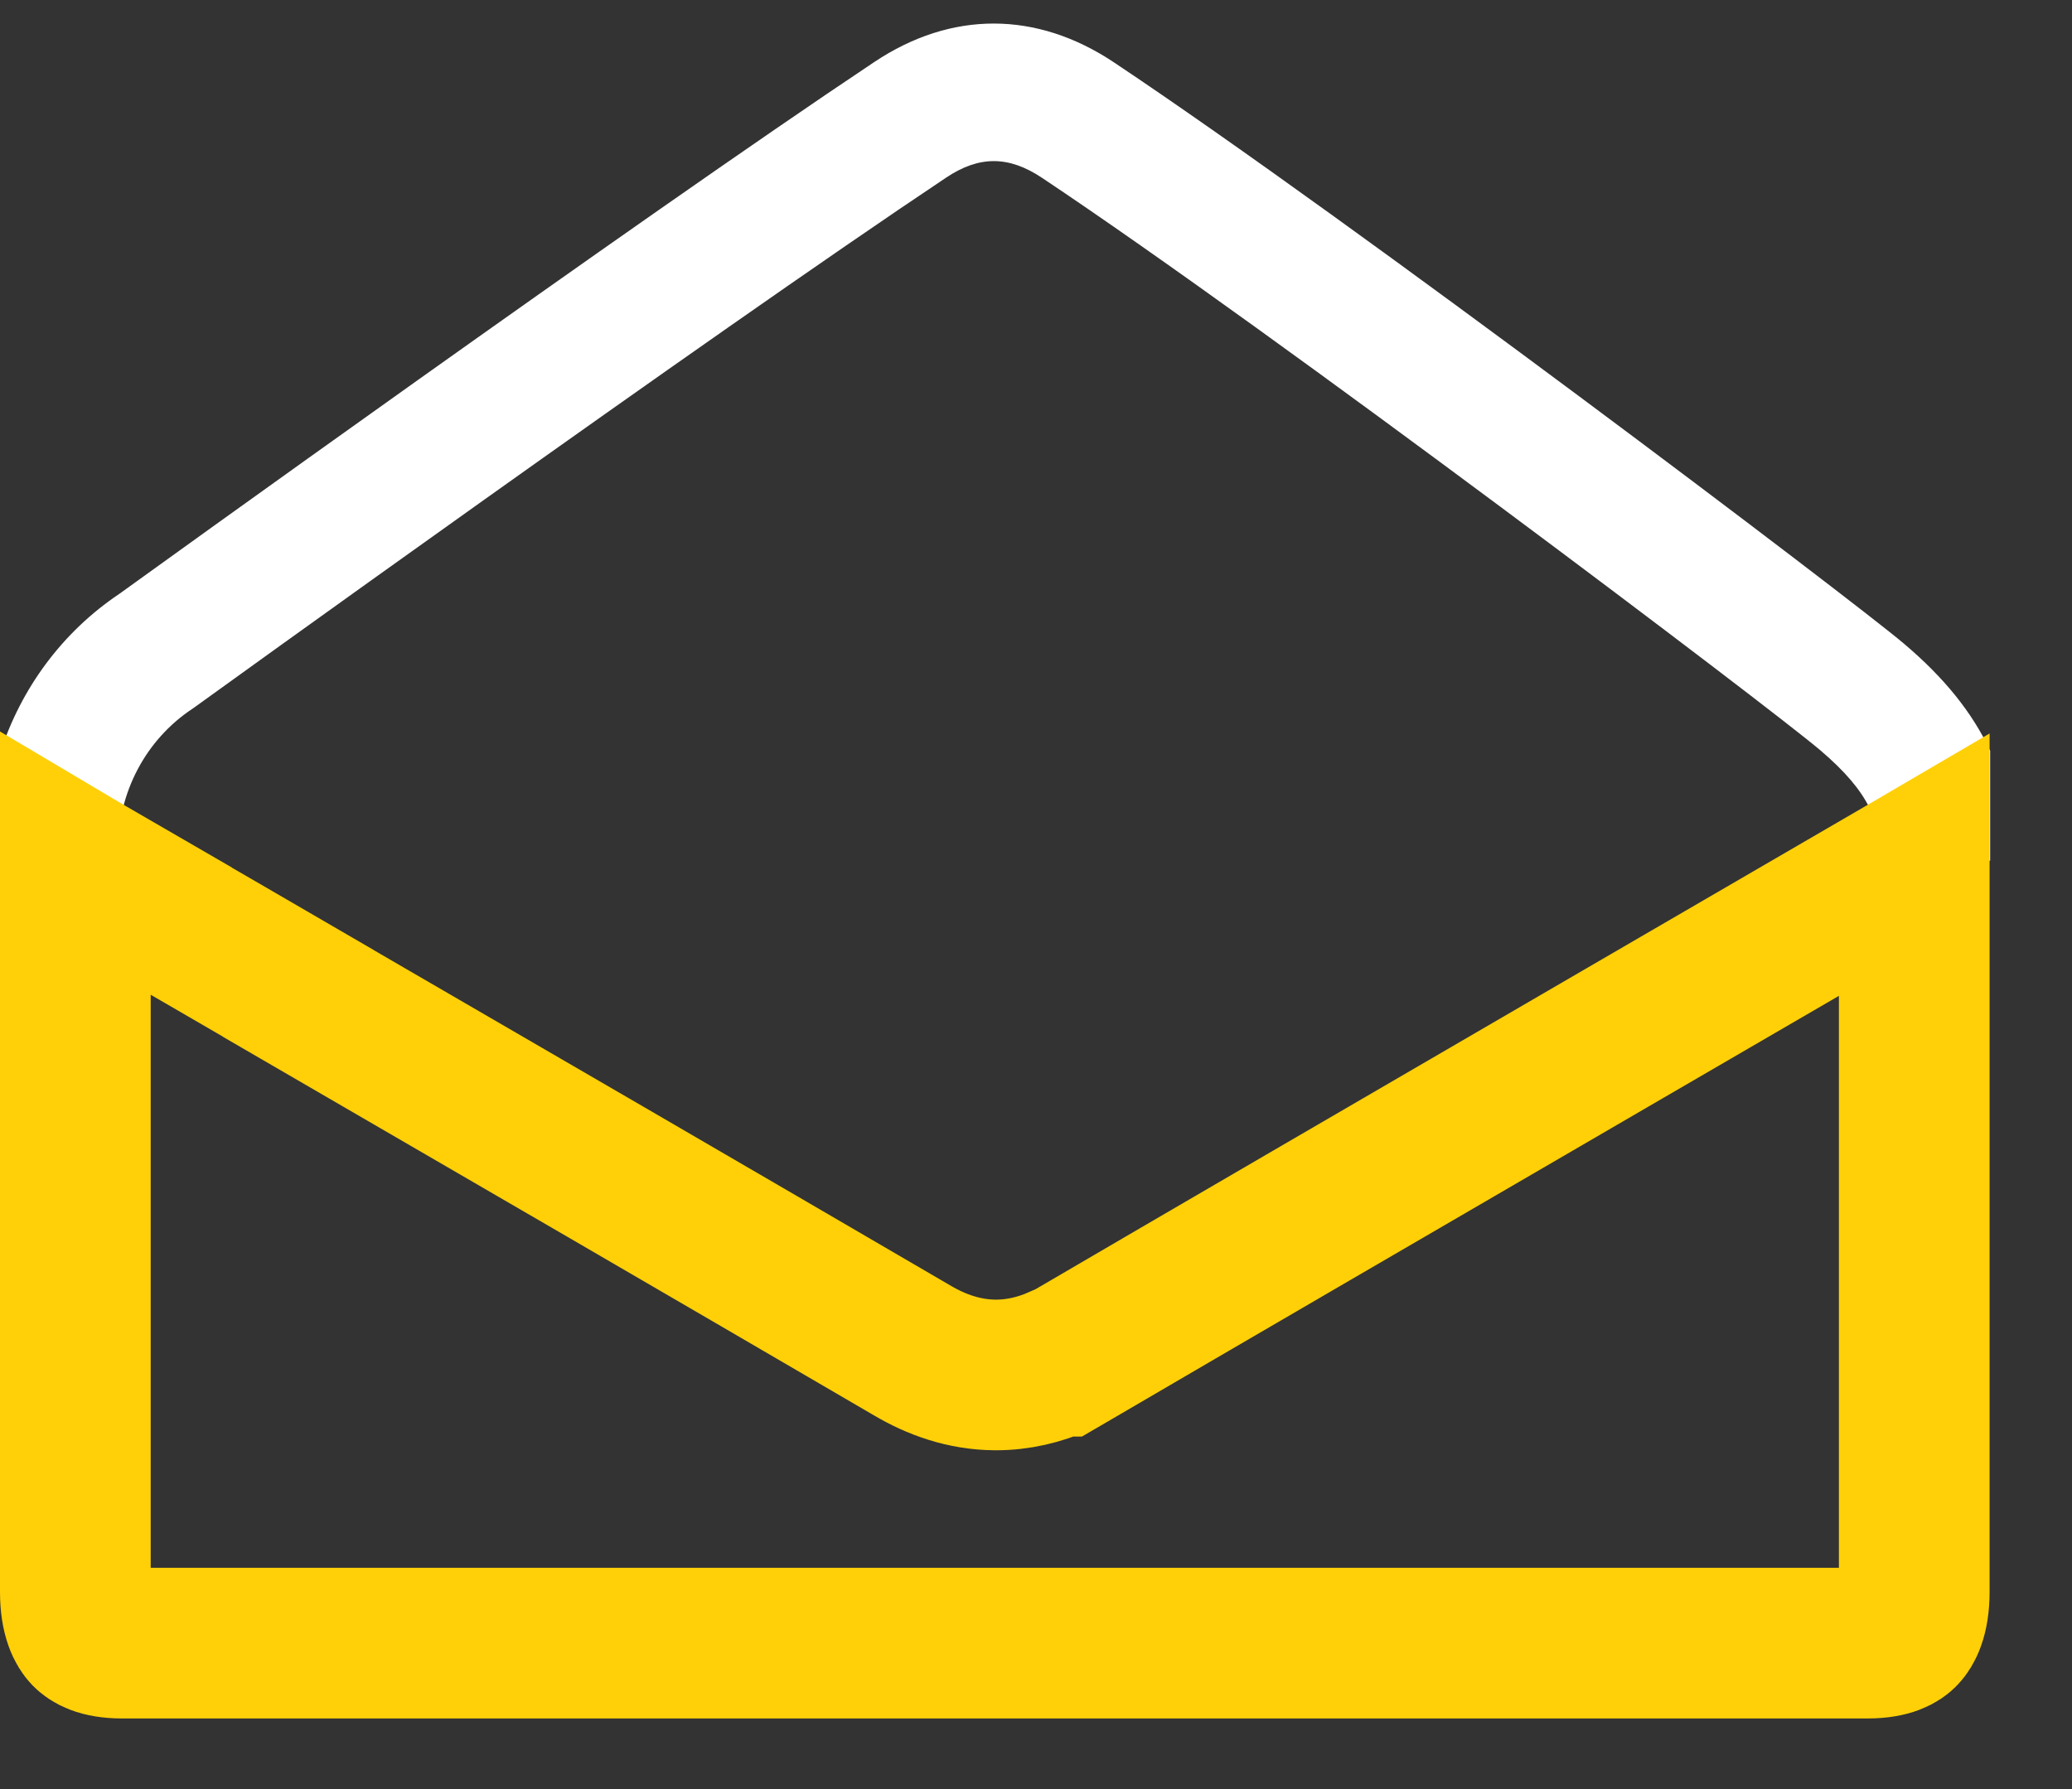 <svg width="22" height="19" viewBox="0 0 22 19" fill="none" xmlns="http://www.w3.org/2000/svg">
<rect x="0" y="0" width="22" height="19" fill="#333333" stroke="none"/>
<path d="M21.131 7.973C20.942 7.568 20.643 7.197 20.216 6.836C19.677 6.378 14.362 2.352 11.827 0.662C11.005 0.114 10.101 0.113 9.284 0.658C6.774 2.331 1.54 6.11 1.268 6.306C0.661 6.713 0.221 7.312 0.001 7.999C0.001 8.341 -0.002 8.683 0.001 9.025H1.252C1.252 8.416 1.547 7.856 2.043 7.527L2.066 7.511C2.12 7.472 7.507 3.58 10.048 1.885C10.397 1.652 10.71 1.653 11.063 1.888C13.566 3.557 18.794 7.515 19.323 7.964C19.862 8.421 19.967 8.742 19.967 9.14H21.131V7.972L21.131 7.973Z" fill="white"/>
<path d="M20.325 9.185V9.195V9.212V9.228V9.245V9.262V9.278V9.295V9.312V9.329V9.346V9.364V9.381V9.398V9.416V9.433V9.451V9.468V9.486V9.504V9.521V9.539V9.557V9.575V9.593V9.612V9.63V9.648V9.666V9.685V9.703V9.722V9.74V9.759V9.778V9.797V9.815V9.834V9.853V9.872V9.891V9.911V9.93V9.949V9.968V9.988V10.007V10.027V10.046V10.066V10.086V10.105V10.125V10.145V10.165V10.185V10.205V10.225V10.245V10.265V10.285V10.306V10.326V10.346V10.367V10.387V10.408V10.428V10.449V10.469V10.49V10.511V10.532V10.552V10.573V10.594V10.615V10.636V10.657V10.678V10.7V10.721V10.742V10.763V10.785V10.806V10.827V10.849V10.87V10.892V10.914V10.935V10.957V10.978V11V11.022V11.044V11.066V11.088V11.109V11.131V11.153V11.175V11.197V11.22V11.242V11.264V11.286V11.308V11.33V11.353V11.375V11.397V11.42V11.442V11.464V11.487V11.509V11.532V11.555V11.577V11.6V11.622V11.645V11.668V11.69V11.713V11.736V11.759V11.781V11.804V11.827V11.85V11.873V11.896V11.919V11.942V11.965V11.988V12.011V12.034V12.057V12.08V12.103V12.126V12.149V12.172V12.196V12.219V12.242V12.265V12.289V12.312V12.335V12.358V12.382V12.405V12.428V12.451V12.475V12.498V12.522V12.545V12.568V12.592V12.615V12.639V12.662V12.685V12.709V12.732V12.756V12.779V12.803V12.826V12.85V12.873V12.896V12.92V12.944V12.967V12.991V13.014V13.037V13.061V13.085V13.108V13.132V13.155V13.178V13.202V13.226V13.249V13.273V13.296V13.319V13.343V13.367V13.39V13.414V13.437V13.46V13.484V13.507V13.531V13.554V13.578V13.601V13.625V13.648V13.671V13.695V13.718V13.742V13.765V13.788V13.812V13.835V13.858V13.882V13.905V13.928V13.951V13.975V13.998V14.021V14.044V14.068V14.091V14.114V14.137V14.16V14.183V14.206V14.229V14.252V14.276V14.299V14.322V14.345V14.367V14.39V14.413V14.436V14.459V14.482V14.505V14.528V14.55V14.573V14.596V14.619V14.641V14.664V14.687V14.709V14.732V14.754V14.777V14.799V14.822V14.844V14.867V14.889V14.911V14.934V14.956V14.978V15V15.022V15.044V15.067V15.089V15.111V15.133V15.155V15.177V15.199V15.22V15.242V15.264V15.286V15.307V15.329V15.351V15.372V15.394V15.415V15.437V15.458V15.48V15.501V15.523V15.544V15.565V15.586V15.607V15.628V15.649V15.671V15.691V15.712V15.733V15.754V15.775V15.796V15.816V15.837V15.857V15.878V15.899V15.919V15.939V15.96V15.98V16V16.02V16.041V16.061V16.081V16.101V16.121V16.14V16.16V16.18V16.2V16.219V16.239V16.259V16.278V16.297V16.317V16.336V16.355V16.375V16.394V16.413V16.432V16.451V16.47V16.488V16.507V16.526V16.544V16.563V16.582V16.6V16.618V16.637V16.655V16.673V16.691V16.709V16.727V16.745V16.763V16.781V16.799V16.816V16.834V16.851V16.869V16.886V16.904C20.325 17.18 20.248 17.297 20.206 17.341C20.169 17.38 20.073 17.45 19.832 17.45H19.796H19.76H19.724H19.688H19.651H19.615H19.579H19.543H19.506H19.47H19.434H19.398H19.362H19.325H19.289H19.253H19.217H19.181H19.144H19.108H19.072H19.036H19H18.963H18.927H18.891H18.855H18.819H18.782H18.746H18.71H18.674H18.637H18.601H18.565H18.529H18.493H18.456H18.42H18.384H18.348H18.312H18.275H18.239H18.203H18.167H18.131H18.094H18.058H18.022H17.986H17.95H17.913H17.877H17.841H17.805H17.768H17.732H17.696H17.66H17.624H17.587H17.551H17.515H17.479H17.443H17.406H17.37H17.334H17.298H17.262H17.225H17.189H17.153H17.117H17.081H17.044H17.008H16.972H16.936H16.899H16.863H16.827H16.791H16.755H16.718H16.682H16.646H16.61H16.574H16.537H16.501H16.465H16.429H16.393H16.356H16.32H16.284H16.248H16.212H16.175H16.139H16.103H16.067H16.03H15.994H15.958H15.922H15.886H15.849H15.813H15.777H15.741H15.705H15.668H15.632H15.596H15.56H15.524H15.487H15.451H15.415H15.379H15.342H15.306H15.27H15.234H15.198H15.162H15.125H15.089H15.053H15.017H14.98H14.944H14.908H14.872H14.836H14.799H14.763H14.727H14.691H14.655H14.618H14.582H14.546H14.51H14.474H14.437H14.401H14.365H14.329H14.293H14.256H14.22H14.184H14.148H14.111H14.075H14.039H14.003H13.967H13.931H13.894H13.858H13.822H13.786H13.749H13.713H13.677H13.641H13.605H13.568H13.532H13.496H13.46H13.424H13.387H13.351H13.315H13.279H13.242H13.206H13.17H13.134H13.098H13.062H13.025H12.989H12.953H12.917H12.88H12.844H12.808H12.772H12.736H12.699H12.663H12.627H12.591H12.555H12.518H12.482H12.446H12.41H12.374H12.337H12.301H12.265H12.229H12.193H12.156H12.12H12.084H12.048H12.011H11.975H11.939H11.903H11.867H11.831H11.794H11.758H11.722H11.686H11.649H11.613H11.577H11.541H11.505H11.468H11.432H11.396H11.36H11.324H11.287H11.251H11.215H11.179H11.143H11.106H11.07H11.034H10.998H10.961H10.925H10.889H10.853H10.817H10.78H10.744H10.708H10.672H10.636H10.599H10.563H10.527H10.491H10.455H10.418H10.382H10.346H10.31H10.274H10.237H10.201H10.165H10.129H10.092H10.056H10.02H9.984H9.948H9.912H9.875H9.839H9.803H9.767H9.73H9.694H9.658H9.622H9.586H9.549H9.513H9.477H9.441H9.405H9.368H9.332H9.296H9.26H9.224H9.187H9.151H9.115H9.079H9.043H9.006H8.97H8.934H8.898H8.862H8.825H8.789H8.753H8.717H8.68H8.644H8.608H8.572H8.536H8.499H8.463H8.427H8.391H8.355H8.318H8.282H8.246H8.21H8.174H8.137H8.101H8.065H8.029H7.993H7.956H7.92H7.884H7.848H7.812H7.775H7.739H7.703H7.667H7.63H7.594H7.558H7.522H7.486H7.449H7.413H7.377H7.341H7.305H7.268H7.232H7.196H7.16H7.124H7.087H7.051H7.015H6.979H6.943H6.906H6.87H6.834H6.798H6.761H6.725H6.689H6.653H6.617H6.58H6.544H6.508H6.472H6.436H6.399H6.363H6.327H6.291H6.255H6.218H6.182H6.146H6.11H6.074H6.037H6.001H5.965H5.929H5.893H5.856H5.82H5.784H5.748H5.711H5.675H5.639H5.603H5.567H5.53H5.494H5.458H5.422H5.386H5.349H5.313H5.277H5.241H5.205H5.168H5.132H5.096H5.06H5.024H4.987H4.951H4.915H4.879H4.843H4.806H4.77H4.734H4.698H4.661H4.625H4.589H4.553H4.517H4.48H4.444H4.408H4.372H4.336H4.299H4.263H4.227H4.191H4.155H4.118H4.082H4.046H4.01H3.974H3.937H3.901H3.865H3.829H3.792H3.756H3.72H3.684H3.648H3.611H3.575H3.539H3.503H3.467H3.43H3.394H3.358H3.322H3.286H3.249H3.213H3.177H3.141H3.105H3.068H3.032H2.996H2.96H2.923H2.887H2.851H2.815H2.779H2.742H2.706H2.67H2.634H2.598H2.561H2.525H2.489H2.453H2.417H2.38H2.344H2.308H2.272H2.236H2.199H2.163H2.127H2.091H2.054H2.018H1.982H1.946H1.91H1.873H1.837H1.801H1.765H1.729H1.692H1.656H1.62H1.584H1.548H1.511H1.475H1.439H1.403H1.366H1.33H1.294C1.053 17.45 0.957 17.38 0.918 17.34C0.876 17.296 0.8 17.179 0.8 16.905V16.888V16.871V16.854V16.836V16.819V16.802V16.785V16.767V16.75V16.733V16.715V16.698V16.681V16.664V16.646V16.629V16.612V16.595V16.577V16.56V16.543V16.526V16.508V16.491V16.474V16.456V16.439V16.422V16.405V16.387V16.37V16.353V16.336V16.318V16.301V16.284V16.267V16.249V16.232V16.215V16.197V16.18V16.163V16.146V16.128V16.111V16.094V16.076V16.059V16.042V16.025V16.007V15.99V15.973V15.956V15.938V15.921V15.904V15.886V15.869V15.852V15.835V15.818V15.8V15.783V15.766V15.748V15.731V15.714V15.697V15.679V15.662V15.645V15.627V15.61V15.593V15.576V15.558V15.541V15.524V15.507V15.489V15.472V15.455V15.438V15.42V15.403V15.386V15.368V15.351V15.334V15.317V15.299V15.282V15.265V15.248V15.23V15.213V15.196V15.178V15.161V15.144V15.127V15.109V15.092V15.075V15.058V15.04V15.023V15.006V14.989V14.971V14.954V14.937V14.919V14.902V14.885V14.868V14.85V14.833V14.816V14.799V14.781V14.764V14.747V14.729V14.712V14.695V14.678V14.66V14.643V14.626V14.609V14.591V14.574V14.557V14.54V14.522V14.505V14.488V14.47V14.453V14.436V14.419V14.401V14.384V14.367V14.35V14.332V14.315V14.298V14.28V14.263V14.246V14.229V14.211V14.194V14.177V14.16V14.142V14.125V14.108V14.091V14.073V14.056V14.039V14.021V14.004V13.987V13.97V13.952V13.935V13.918V13.9V13.883V13.866V13.849V13.832V13.814V13.797V13.78V13.762V13.745V13.728V13.711V13.693V13.676V13.659V13.642V13.624V13.607V13.59V13.572V13.555V13.538V13.521V13.503V13.486V13.469V13.452V13.434V13.417V13.4V13.383V13.365V13.348V13.331V13.313V13.296V13.279V13.262V13.244V13.227V13.21V13.193V13.175V13.158V13.141V13.123V13.106V13.089V13.072V13.054V13.037V13.02V13.003V12.985V12.968V12.951V12.934V12.916V12.899V12.882V12.864V12.847V12.83V12.813V12.795V12.778V12.761V12.743V12.726V12.709V12.692V12.675V12.657V12.64V12.623V12.605V12.588V12.571V12.554V12.536V12.519V12.502V12.485V12.467V12.45V12.433V12.415V12.398V12.381V12.364V12.346V12.329V12.312V12.294V12.277V12.26V12.243V12.226V12.208V12.191V12.174V12.156V12.139V12.122V12.105V12.087V12.07V12.053V12.036V12.018V12.001V11.984V11.966V11.949V11.932V11.915V11.897V11.88V11.863V11.846V11.828V11.811V11.794V11.777V11.759V11.742V11.725V11.707V11.69V11.673V11.656V11.638V11.621V11.604V11.586V11.569V11.552V11.535V11.518V11.5V11.483V11.466V11.448V11.431V11.414V11.397V11.379V11.362V11.345V11.328V11.31V11.293V11.276V11.258V11.241V11.224V11.207V11.189V11.172V11.155V11.137V11.12V11.103V11.086V11.069V11.051V11.034V11.017V10.999V10.982V10.965V10.948V10.93V10.913V10.896V10.879V10.861V10.844V10.827V10.809V10.792V10.775V10.758V10.74V10.723V10.706V10.688V10.671V10.654V10.637V10.62V10.602V10.585V10.568V10.55V10.533V10.516V10.499V10.481V10.464V10.447V10.43V10.412V10.395V10.378V10.36V10.343V10.326V10.309V10.291V10.274V10.257V10.239V10.222V10.205V10.188V10.171V10.153V10.136V10.119V10.101V10.084V10.067V10.05V10.032V10.015V9.998V9.98V9.963V9.946V9.929V9.911V9.894V9.877V9.86V9.842V9.825V9.808V9.791V9.773V9.756V9.739V9.721V9.704V9.687V9.67V9.652V9.635V9.618V9.601V9.583V9.566V9.549V9.531V9.514V9.497V9.48V9.462V9.445V9.428V9.411V9.393V9.376V9.359V9.342V9.324V9.307V9.29V9.272V9.255V9.238V9.221V9.203V9.186V9.174C0.832 9.193 0.865 9.212 0.897 9.231L0.897 9.231C1.152 9.379 1.407 9.527 1.663 9.675C1.663 9.675 1.663 9.676 1.663 9.676L2.415 10.112L3.167 10.549L3.167 10.55C5.342 11.812 7.516 13.075 9.686 14.342C9.94 14.492 10.235 14.6 10.568 14.602C10.814 14.603 11.04 14.546 11.245 14.456H11.272L11.459 14.347C12.54 13.714 15.024 12.268 17.254 10.971C18.369 10.322 19.421 9.711 20.202 9.257L20.325 9.185Z" stroke="#FFD008" stroke-width="1.6"/>
</svg>
